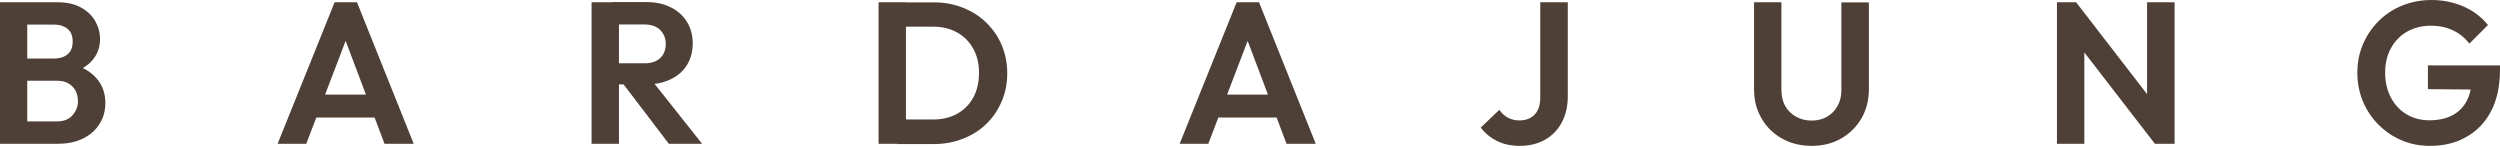 <svg width="1000" height="59" viewBox="0 0 1000 59" fill="none" xmlns="http://www.w3.org/2000/svg">
<path d="M0 57.508V0.894H10.898V57.508H0ZM8.048 57.508V48.566H22.802C25.429 48.566 27.497 47.784 28.95 46.163C30.403 44.542 31.185 42.642 31.185 40.462C31.185 38.953 30.85 37.612 30.235 36.327C29.565 35.097 28.614 34.091 27.385 33.365C26.155 32.638 24.591 32.303 22.858 32.303H8.048V23.417H21.573C23.808 23.417 25.652 22.858 26.994 21.74C28.391 20.622 29.062 18.946 29.062 16.654C29.062 14.363 28.391 12.63 26.994 11.513C25.597 10.395 23.808 9.836 21.573 9.836H8.048V0.894H22.858C26.603 0.894 29.788 1.565 32.303 2.962C34.874 4.359 36.774 6.147 38.06 8.383C39.345 10.618 40.016 13.022 40.016 15.648C40.016 18.89 39.01 21.628 37.054 23.976C35.097 26.323 32.247 28.055 28.503 29.173L29.006 25.652C33.197 26.826 36.439 28.782 38.73 31.465C41.022 34.147 42.139 37.444 42.139 41.245C42.139 44.263 41.413 47.001 39.904 49.404C38.451 51.864 36.271 53.82 33.477 55.273C30.682 56.726 27.217 57.508 23.193 57.508H8.048Z" fill="#4F4037"/>
<path d="M111.049 57.508L133.851 0.894H142.793L165.484 57.508H153.803L136.254 11.066H140.278L122.506 57.508H111.049ZM123.121 47.001V37.836H153.58V47.001H123.121Z" fill="#4F4037"/>
<path d="M236.629 57.508V0.894H247.583V57.508H236.629ZM244.677 33.868V25.317H257.81C260.493 25.317 262.561 24.646 264.07 23.249C265.523 21.852 266.305 20.007 266.305 17.548C266.305 15.369 265.579 13.524 264.07 12.015C262.617 10.562 260.493 9.78 257.81 9.78H244.677V0.838H258.761C262.393 0.838 265.635 1.564 268.373 2.962C271.168 4.359 273.291 6.315 274.8 8.774C276.309 11.233 277.092 14.083 277.092 17.325C277.092 20.678 276.309 23.528 274.8 25.987C273.291 28.446 271.112 30.347 268.317 31.688C265.523 33.029 262.281 33.756 258.593 33.756H244.677V33.868ZM267.535 57.508L248.868 33.029L258.928 29.9L280.836 57.508H267.535Z" fill="#4F4037"/>
<path d="M351.422 57.508V0.894H362.376V57.508H351.422ZM358.911 57.508V47.784H373.33C376.963 47.784 380.149 47.001 382.887 45.492C385.626 43.983 387.749 41.804 389.314 39.009C390.823 36.215 391.606 32.918 391.606 29.117C391.606 25.429 390.823 22.187 389.258 19.393C387.693 16.654 385.57 14.475 382.831 12.966C380.093 11.457 376.907 10.674 373.33 10.674H358.688V0.95H373.498C377.689 0.95 381.546 1.62 385.123 3.074C388.699 4.471 391.829 6.427 394.456 8.998C397.083 11.569 399.206 14.53 400.659 17.996C402.112 21.461 402.895 25.205 402.895 29.285C402.895 33.365 402.168 37.165 400.659 40.574C399.206 44.039 397.138 47.057 394.512 49.572C391.885 52.143 388.755 54.099 385.178 55.496C381.602 56.894 377.745 57.62 373.61 57.62H358.911V57.508Z" fill="#4F4037"/>
<path d="M471.861 57.508L494.663 0.894H503.605L526.295 57.508H514.615L497.066 11.066H501.09L483.318 57.508H471.861ZM483.932 47.001V37.836H514.391V47.001H483.932Z" fill="#4F4037"/>
<path d="M607.835 58.346C604.426 58.346 601.352 57.676 598.782 56.39C596.211 55.105 594.031 53.317 592.299 51.025L599.732 43.928C600.682 45.325 601.855 46.387 603.253 47.113C604.65 47.84 606.159 48.175 607.78 48.175C609.4 48.175 610.909 47.84 612.195 47.113C613.48 46.443 614.43 45.381 615.101 44.039C615.771 42.698 616.107 41.077 616.107 39.121V0.894H627.117V38.506C627.117 42.474 626.334 45.939 624.714 48.957C623.149 51.919 620.913 54.267 618.007 55.888C615.157 57.508 611.803 58.346 607.835 58.346Z" fill="#4F4037"/>
<path d="M724.641 58.346C720.17 58.346 716.202 57.341 712.737 55.385C709.272 53.428 706.533 50.746 704.577 47.281C702.565 43.872 701.615 39.959 701.615 35.6V0.894H712.569V35.936C712.569 38.45 713.072 40.63 714.134 42.474C715.196 44.319 716.649 45.716 718.493 46.722C720.337 47.728 722.405 48.231 724.641 48.231C726.932 48.231 729 47.728 730.733 46.722C732.521 45.716 733.918 44.319 734.98 42.474C736.042 40.63 736.545 38.506 736.545 36.047V0.95H747.555V35.712C747.555 40.071 746.549 43.928 744.593 47.337C742.581 50.746 739.898 53.428 736.489 55.385C733.08 57.341 729.168 58.346 724.641 58.346Z" fill="#4F4037"/>
<path d="M822.78 57.508V0.894H830.436L833.734 11.848V57.508H822.78ZM861.957 57.508L828.369 14.027L830.436 0.894L864.025 44.375L861.957 57.508ZM861.957 57.508L858.827 46.889V0.894H869.837V57.508H861.957Z" fill="#4F4037"/>
<path d="M971.944 58.347C967.921 58.347 964.12 57.62 960.655 56.111C957.134 54.658 954.06 52.535 951.378 49.852C948.695 47.169 946.627 44.039 945.174 40.575C943.721 37.054 942.939 33.253 942.939 29.173C942.939 25.038 943.665 21.237 945.174 17.716C946.683 14.195 948.751 11.122 951.434 8.439C954.116 5.756 957.246 3.689 960.879 2.235C964.455 0.782 968.368 0 972.559 0C977.254 0 981.501 0.894 985.469 2.627C989.381 4.359 992.623 6.818 995.194 10.004L987.761 17.437C985.972 15.146 983.793 13.357 981.166 12.128C978.539 10.898 975.633 10.283 972.447 10.283C968.871 10.283 965.685 11.066 962.891 12.631C960.096 14.195 957.972 16.431 956.408 19.225C954.843 22.02 954.06 25.317 954.06 29.062C954.06 32.806 954.843 36.159 956.352 39.01C957.861 41.86 959.984 44.151 962.611 45.716C965.238 47.281 968.312 48.119 971.777 48.119C975.298 48.119 978.371 47.449 980.886 46.163C983.401 44.822 985.357 42.922 986.699 40.351C988.04 37.78 988.711 34.65 988.711 30.962L995.864 35.88L971.162 35.656V26.155H1000V27.664C1000 34.427 998.771 40.072 996.367 44.598C993.964 49.125 990.611 52.535 986.419 54.826C982.284 57.229 977.421 58.347 971.944 58.347Z" fill="#4F4037"/>
</svg>
